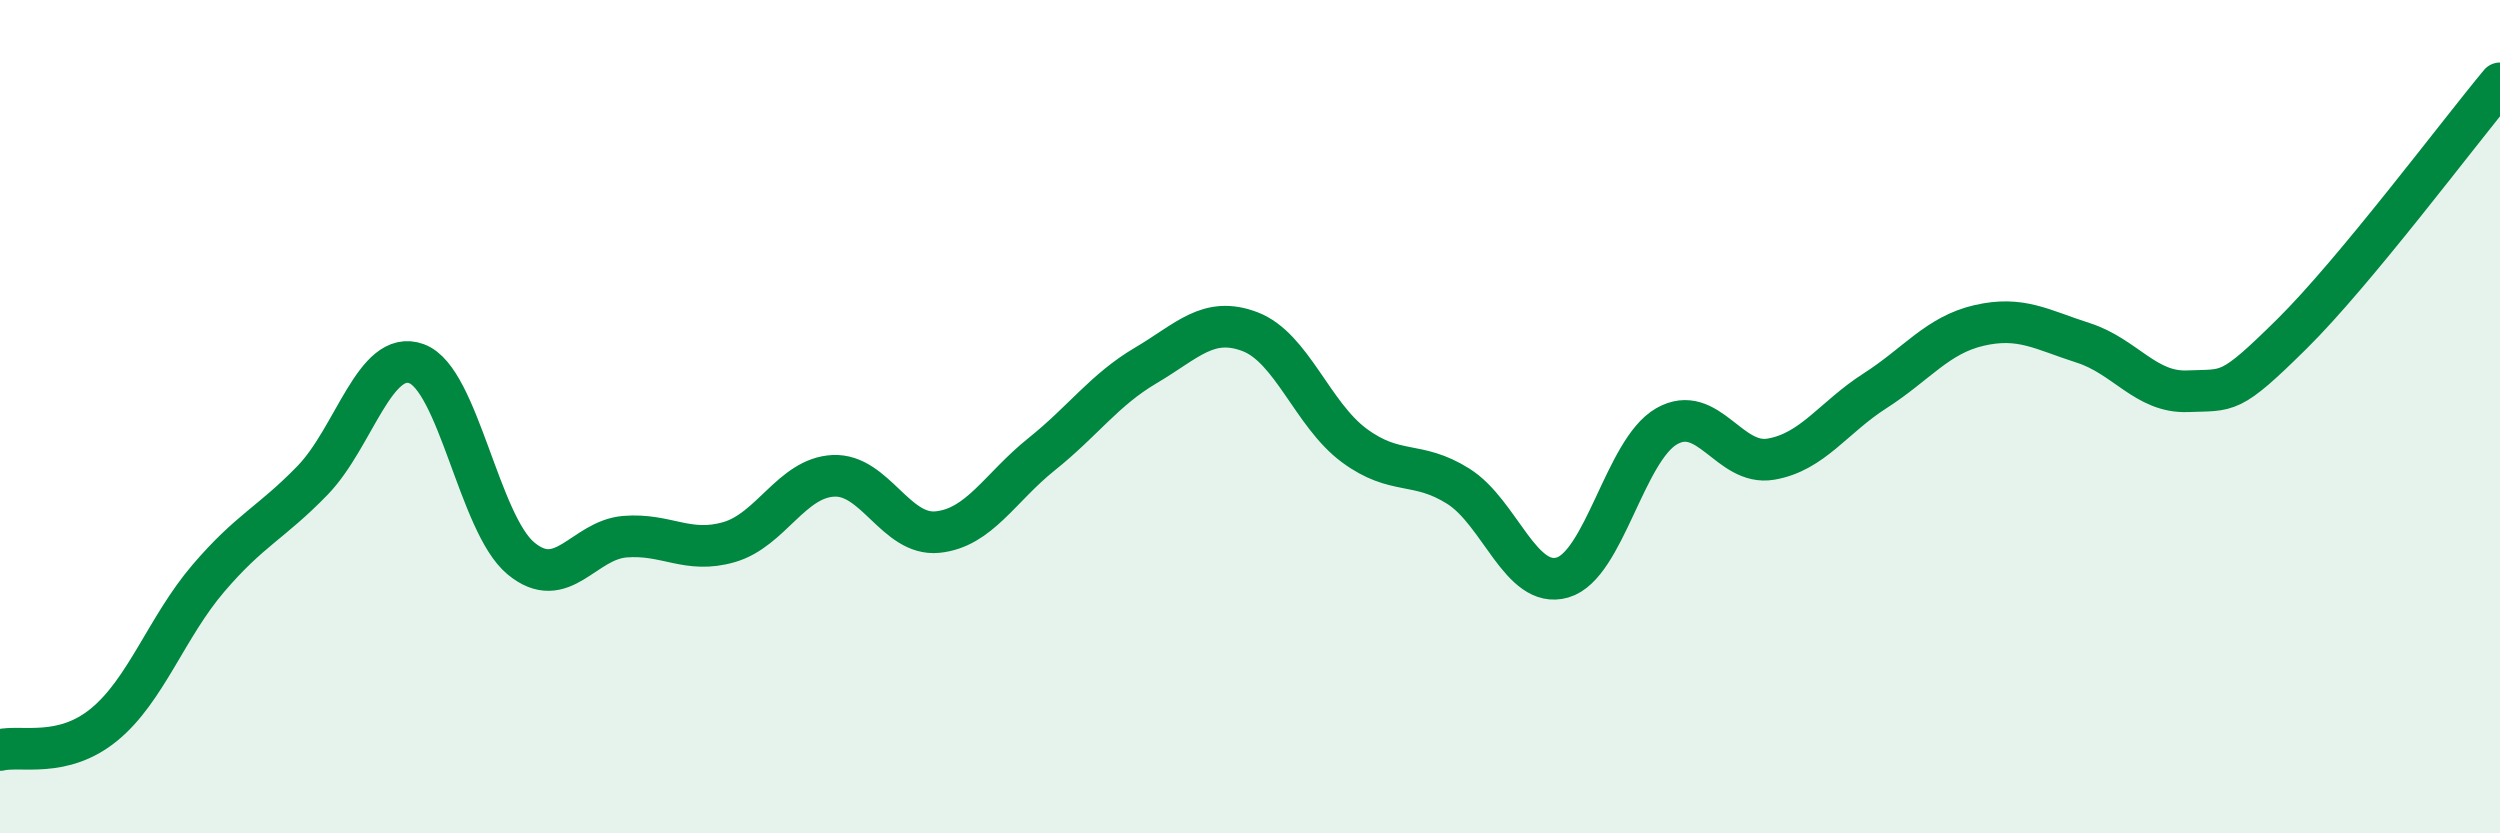 
    <svg width="60" height="20" viewBox="0 0 60 20" xmlns="http://www.w3.org/2000/svg">
      <path
        d="M 0,18 C 0.5,17.88 1.5,18.21 2.5,17.39 C 3.5,16.57 4,15.05 5,13.88 C 6,12.71 6.5,12.56 7.5,11.53 C 8.5,10.5 9,8.36 10,8.73 C 11,9.1 11.5,12.57 12.5,13.4 C 13.5,14.23 14,12.96 15,12.88 C 16,12.8 16.5,13.3 17.5,13.01 C 18.5,12.72 19,11.47 20,11.42 C 21,11.37 21.5,12.87 22.5,12.77 C 23.5,12.67 24,11.7 25,10.9 C 26,10.1 26.5,9.36 27.5,8.77 C 28.5,8.18 29,7.58 30,7.96 C 31,8.34 31.5,9.95 32.5,10.69 C 33.5,11.43 34,11.04 35,11.67 C 36,12.3 36.5,14.15 37.5,13.86 C 38.5,13.57 39,10.8 40,10.23 C 41,9.66 41.5,11.19 42.5,11.02 C 43.5,10.85 44,10.02 45,9.38 C 46,8.74 46.5,8.04 47.5,7.81 C 48.5,7.58 49,7.91 50,8.23 C 51,8.55 51.5,9.43 52.5,9.39 C 53.5,9.35 53.5,9.5 55,8.02 C 56.5,6.54 59,3.2 60,2L60 20L0 20Z"
        fill="#008740"
        opacity="0.1"
        stroke-linecap="round"
        stroke-linejoin="round"
      />
      <path
        d="M 0,18 C 0.5,17.88 1.5,18.21 2.5,17.39 C 3.5,16.57 4,15.05 5,13.88 C 6,12.71 6.5,12.56 7.5,11.53 C 8.5,10.5 9,8.36 10,8.73 C 11,9.1 11.5,12.57 12.5,13.4 C 13.5,14.23 14,12.96 15,12.88 C 16,12.8 16.5,13.3 17.5,13.01 C 18.5,12.72 19,11.47 20,11.42 C 21,11.37 21.5,12.87 22.5,12.77 C 23.5,12.67 24,11.7 25,10.9 C 26,10.1 26.5,9.36 27.5,8.77 C 28.5,8.18 29,7.58 30,7.96 C 31,8.34 31.5,9.95 32.5,10.69 C 33.5,11.43 34,11.04 35,11.67 C 36,12.3 36.5,14.15 37.5,13.86 C 38.5,13.57 39,10.8 40,10.23 C 41,9.66 41.5,11.19 42.5,11.02 C 43.5,10.85 44,10.02 45,9.38 C 46,8.74 46.5,8.04 47.5,7.81 C 48.5,7.58 49,7.91 50,8.23 C 51,8.55 51.5,9.43 52.5,9.39 C 53.5,9.35 53.5,9.5 55,8.02 C 56.5,6.54 59,3.2 60,2"
        stroke="#008740"
        stroke-width="1"
        fill="none"
        stroke-linecap="round"
        stroke-linejoin="round"
      />
    </svg>
  
